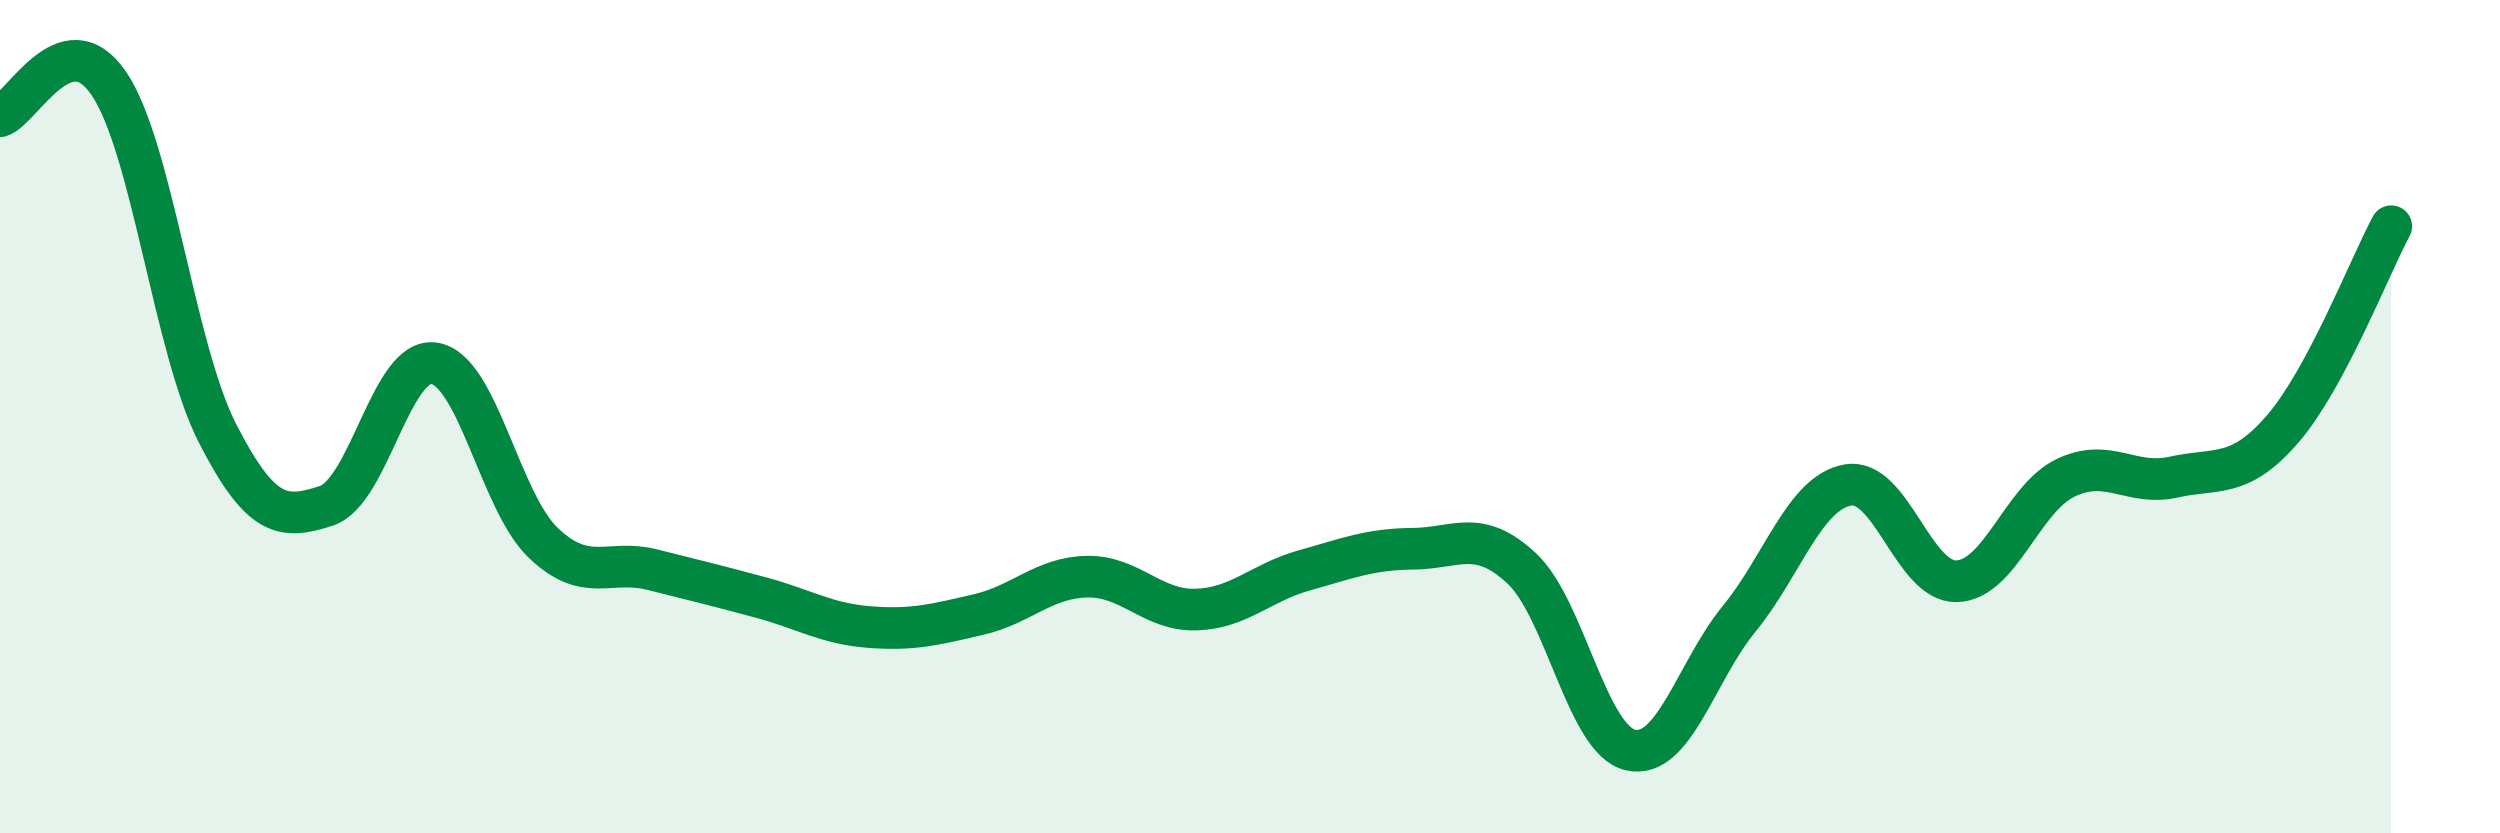 
    <svg width="60" height="20" viewBox="0 0 60 20" xmlns="http://www.w3.org/2000/svg">
      <path
        d="M 0,2.79 C 0.52,2.63 1.57,0.48 2.61,2 C 3.65,3.52 4.18,8.37 5.22,10.4 C 6.26,12.43 6.79,12.48 7.83,12.14 C 8.87,11.8 9.39,8.54 10.43,8.72 C 11.47,8.9 12,12.04 13.04,13.03 C 14.08,14.02 14.61,13.41 15.65,13.67 C 16.69,13.93 17.22,14.06 18.26,14.34 C 19.3,14.62 19.83,14.97 20.87,15.05 C 21.91,15.13 22.44,14.99 23.48,14.75 C 24.52,14.51 25.05,13.86 26.09,13.84 C 27.13,13.82 27.66,14.66 28.7,14.63 C 29.74,14.6 30.26,13.98 31.3,13.69 C 32.34,13.4 32.87,13.18 33.91,13.17 C 34.95,13.16 35.48,12.67 36.52,13.64 C 37.56,14.61 38.09,17.76 39.13,18 C 40.17,18.24 40.7,16.12 41.74,14.85 C 42.78,13.58 43.31,11.82 44.35,11.64 C 45.39,11.46 45.92,13.98 46.96,13.95 C 48,13.92 48.53,11.97 49.57,11.47 C 50.61,10.97 51.13,11.68 52.17,11.45 C 53.21,11.22 53.74,11.5 54.78,10.3 C 55.82,9.1 56.87,6.4 57.39,5.43L57.39 20L0 20Z"
        fill="#008740"
        opacity="0.1"
        stroke-linecap="round"
        stroke-linejoin="round"
      />
      <path
        d="M 0,2.79 C 0.52,2.63 1.57,0.48 2.61,2 C 3.65,3.52 4.18,8.37 5.22,10.4 C 6.26,12.43 6.79,12.48 7.83,12.14 C 8.87,11.8 9.39,8.54 10.43,8.72 C 11.47,8.9 12,12.04 13.04,13.03 C 14.08,14.02 14.61,13.41 15.65,13.67 C 16.69,13.93 17.22,14.06 18.26,14.34 C 19.3,14.62 19.83,14.97 20.87,15.05 C 21.91,15.13 22.44,14.99 23.48,14.75 C 24.52,14.51 25.05,13.86 26.09,13.84 C 27.13,13.82 27.66,14.66 28.7,14.63 C 29.74,14.6 30.26,13.98 31.3,13.69 C 32.34,13.4 32.87,13.18 33.91,13.17 C 34.95,13.16 35.48,12.67 36.52,13.64 C 37.56,14.61 38.09,17.76 39.13,18 C 40.17,18.24 40.7,16.12 41.74,14.85 C 42.78,13.58 43.31,11.82 44.35,11.64 C 45.39,11.46 45.92,13.98 46.96,13.95 C 48,13.92 48.53,11.97 49.57,11.47 C 50.61,10.97 51.13,11.68 52.17,11.45 C 53.21,11.22 53.74,11.5 54.78,10.3 C 55.82,9.1 56.87,6.4 57.39,5.43"
        stroke="#008740"
        stroke-width="1"
        fill="none"
        stroke-linecap="round"
        stroke-linejoin="round"
      />
    </svg>
  